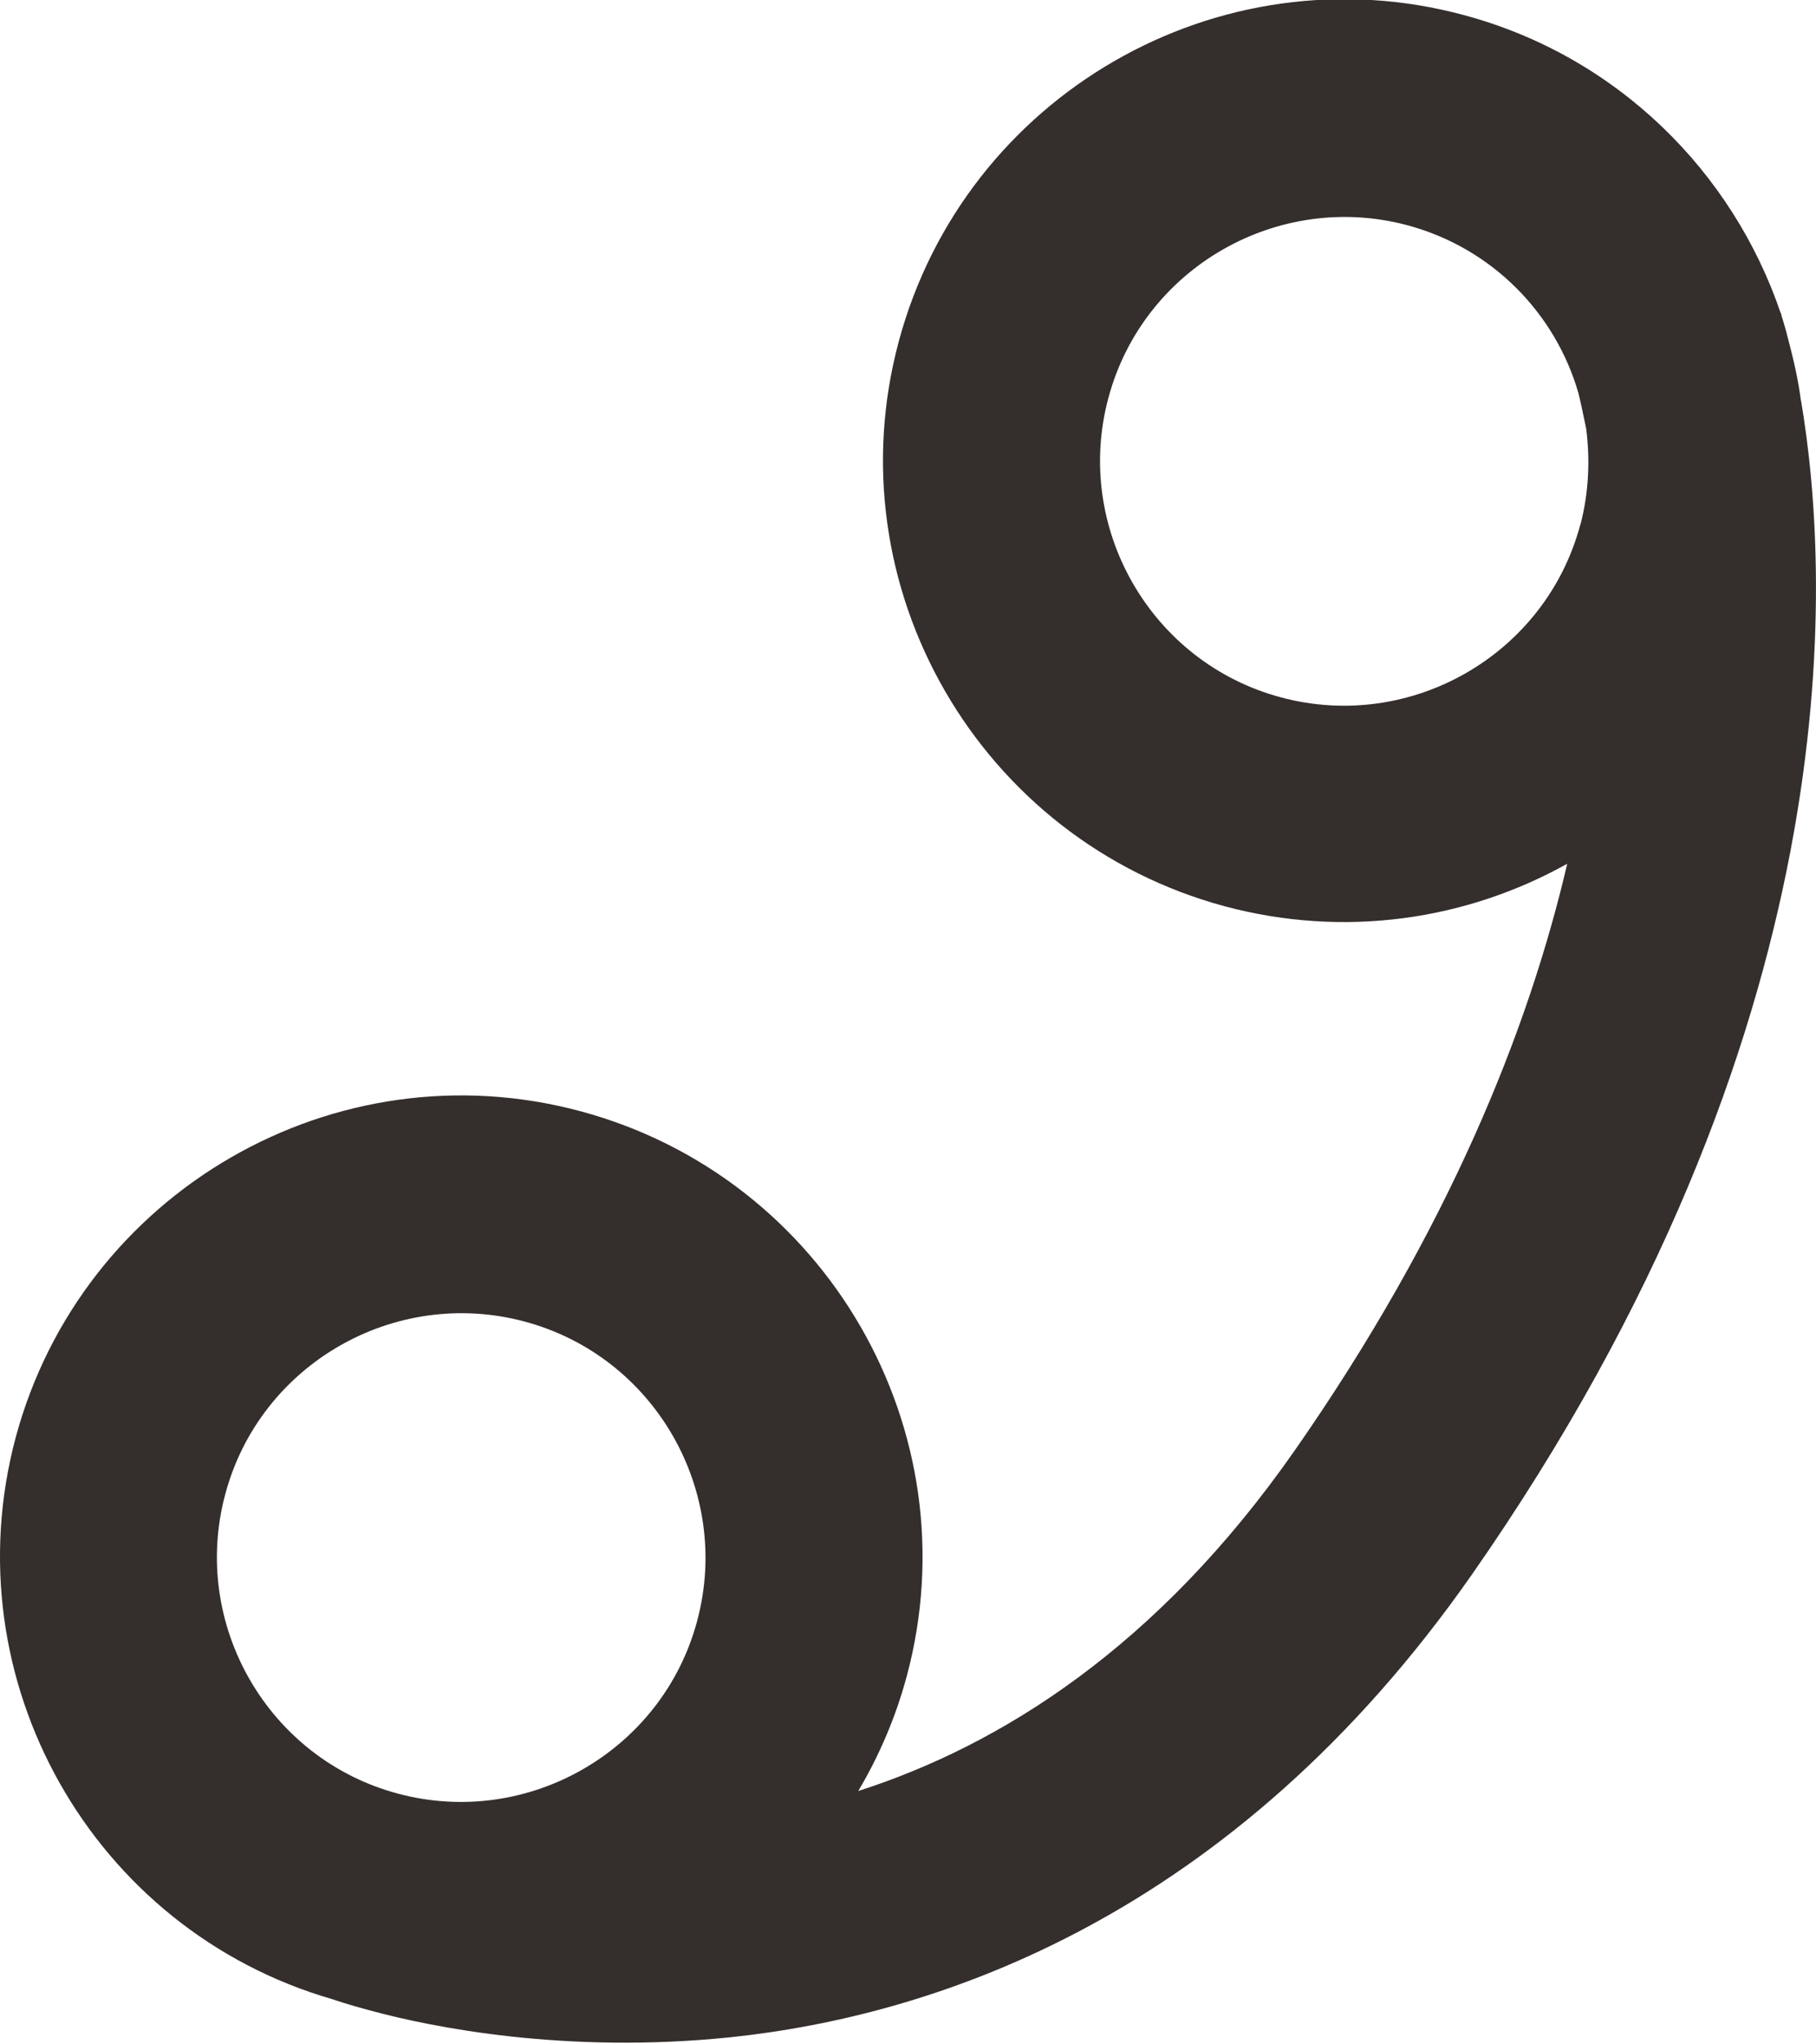 <svg xmlns="http://www.w3.org/2000/svg" width="27.74" height="31.21" viewBox="0 0 27.74 31.21"><g><path d="m27.51,6.12c-.04-.31-.11-.62-.19-.92-.05-.21-.1-.35-.11-.39,0-.01,0-.02-.01-.03-.73-2.15-2.49-3.92-4.84-4.55-3.75-1.01-7.62,1.23-8.63,4.98-1.01,3.75,1.23,7.62,4.98,8.63,1.83.49,3.69.21,5.23-.65-.59,2.53-1.81,5.59-4.17,8.97-2.09,2.99-4.48,4.49-6.66,5.19.32-.54.57-1.12.74-1.75,1.01-3.75-1.23-7.62-4.98-8.63-3.75-1.01-7.62,1.23-8.63,4.98-.99,3.7,1.17,7.52,4.84,8.58,0,0,0,0,0,0,.03.01.23.08.57.17.95.26,3,.67,5.51.41,3.14-.33,7.66-1.83,11.32-7.06,5.81-8.32,5.5-15.18,5.03-17.94ZM3.44,22.82c.53-1.99,2.59-3.17,4.57-2.64,1.99.53,3.17,2.59,2.64,4.57-.53,1.99-2.59,3.17-4.57,2.64-1.99-.53-3.17-2.59-2.64-4.57Zm20.7-14.81c-.53,1.99-2.59,3.17-4.57,2.64-1.99-.53-3.17-2.59-2.64-4.57.53-1.99,2.59-3.17,4.57-2.64,1.3.35,2.26,1.35,2.61,2.56.03.12.07.3.12.55.06.48.04.97-.09,1.47Z" fill="#342e2c" stroke-width="0"/></g></svg>